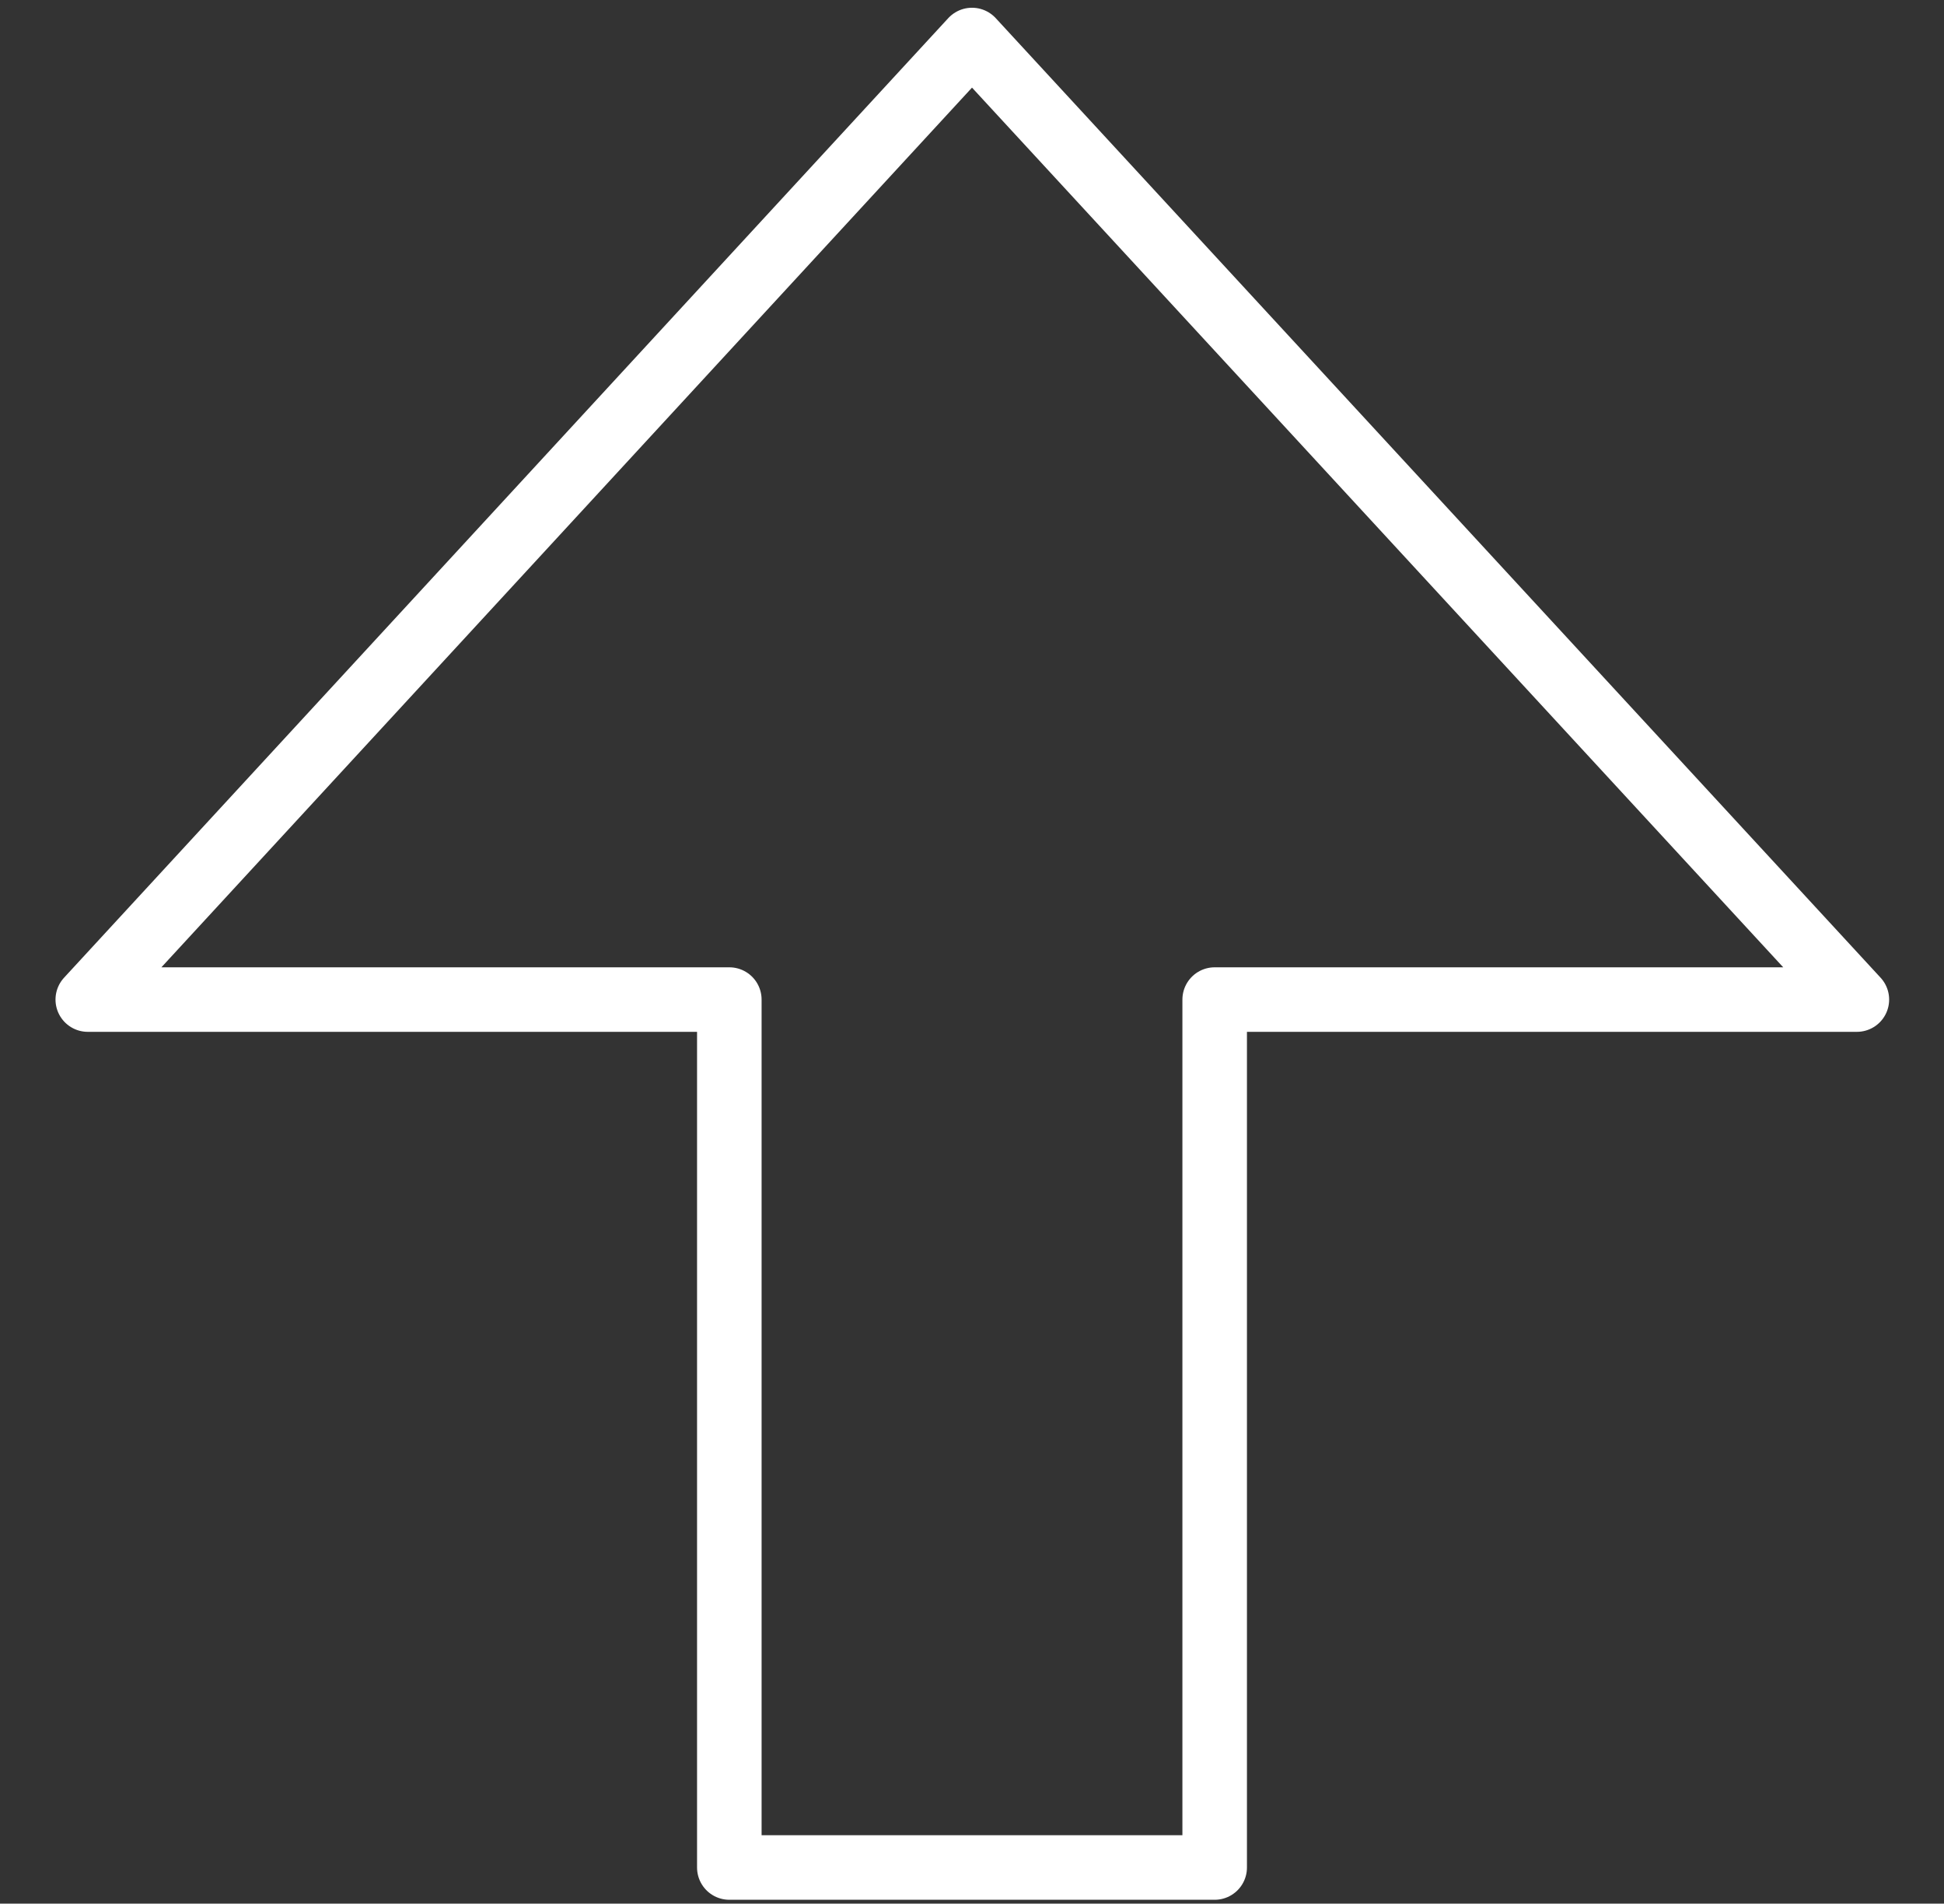 <?xml version="1.0" encoding="UTF-8"?>
<svg id="_レイヤー_1" xmlns="http://www.w3.org/2000/svg" version="1.1" viewBox="0 0 30.12 29.5">
  <rect x="0" y="0" width="30.12" height="29.5" fill="#333333" stroke="none"/>
  <!-- Generator: Adobe Illustrator 29.4.0, SVG Export Plug-In . SVG Version: 2.1.0 Build 152)  -->
  <defs>
    <style>
      .st0 {
        fill: none;
        stroke: #fff;
        stroke-linejoin: round;
      }
    </style>
  </defs>
  <polygon class="st0" points="28.77 15.49 15.06 .62 1.36 15.49 11.3 15.49 11.3 28.94 18.82 28.94 18.82 15.49 28.77 15.49"/>
</svg>
